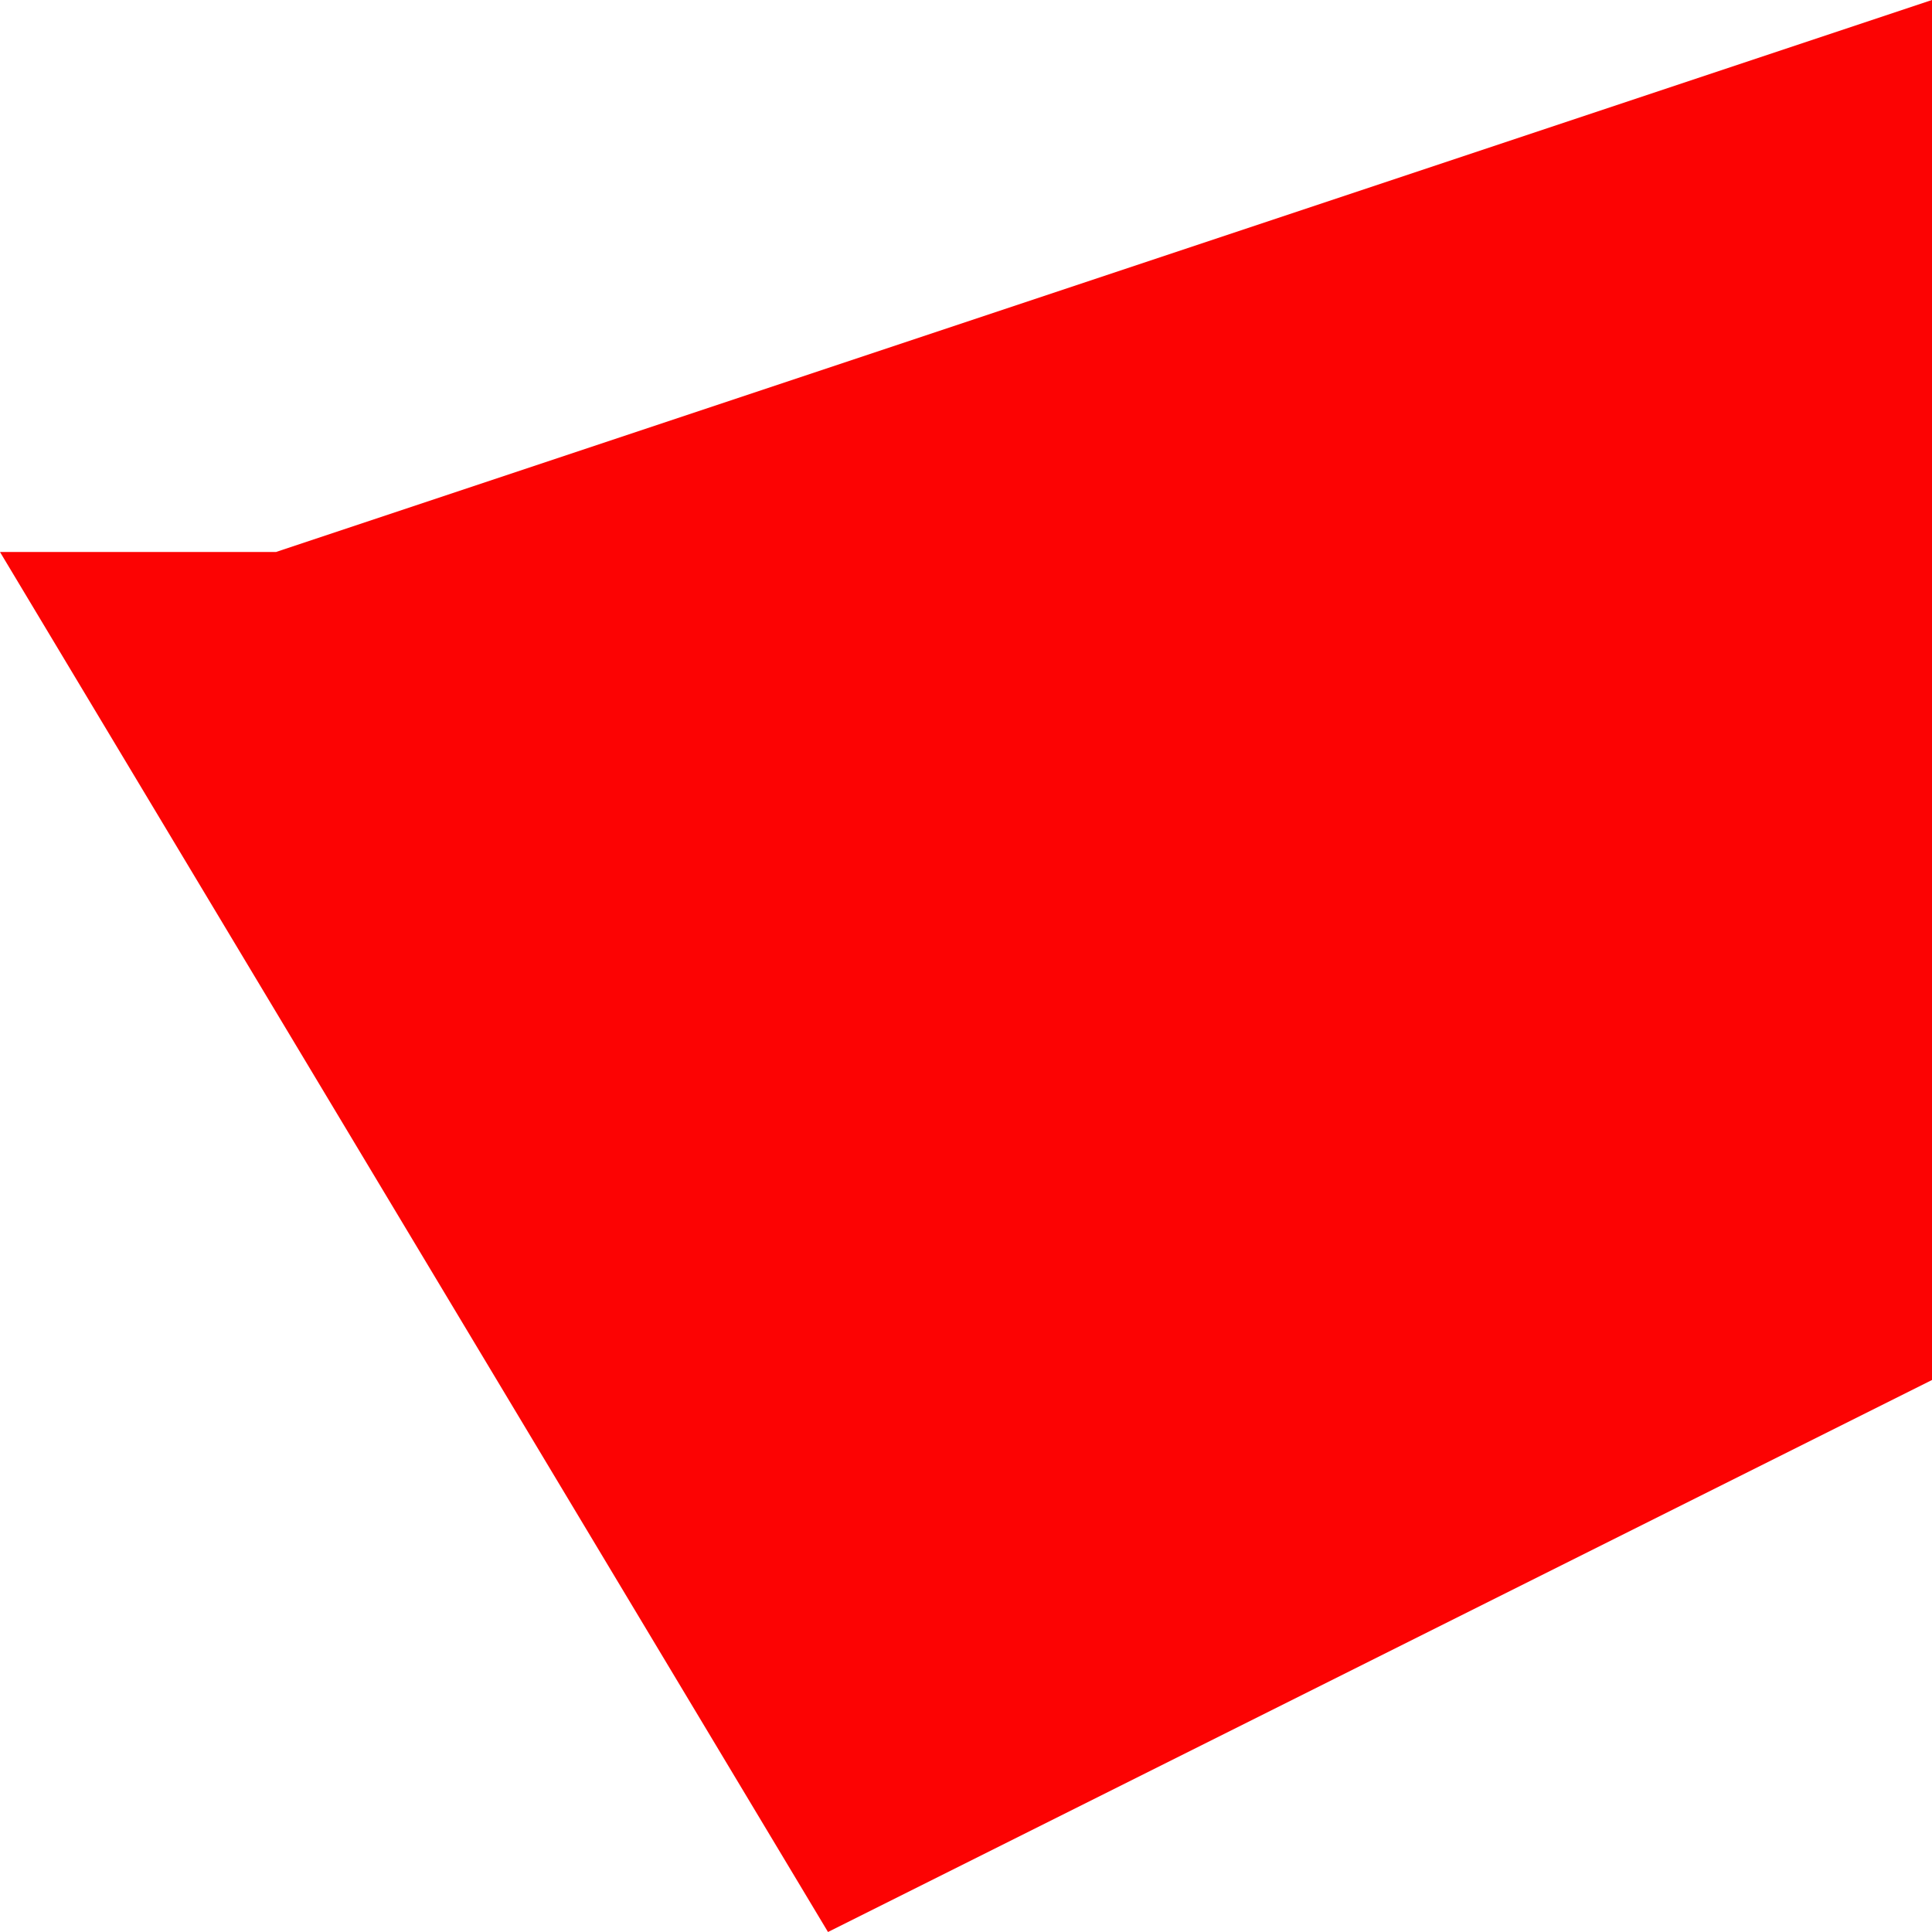 <?xml version="1.0" encoding="UTF-8" standalone="no"?>
<svg xmlns:xlink="http://www.w3.org/1999/xlink" height="0.35px" width="0.35px" xmlns="http://www.w3.org/2000/svg">
  <g transform="matrix(1.0, 0.0, 0.0, 1.0, 0.0, 0.0)">
    <path d="M0.05 0.1 L0.35 0.0 0.35 0.25 0.15 0.35 0.0 0.1 0.05 0.1" fill="#fc0303" fill-rule="evenodd" stroke="none"/>
  </g>
</svg>
